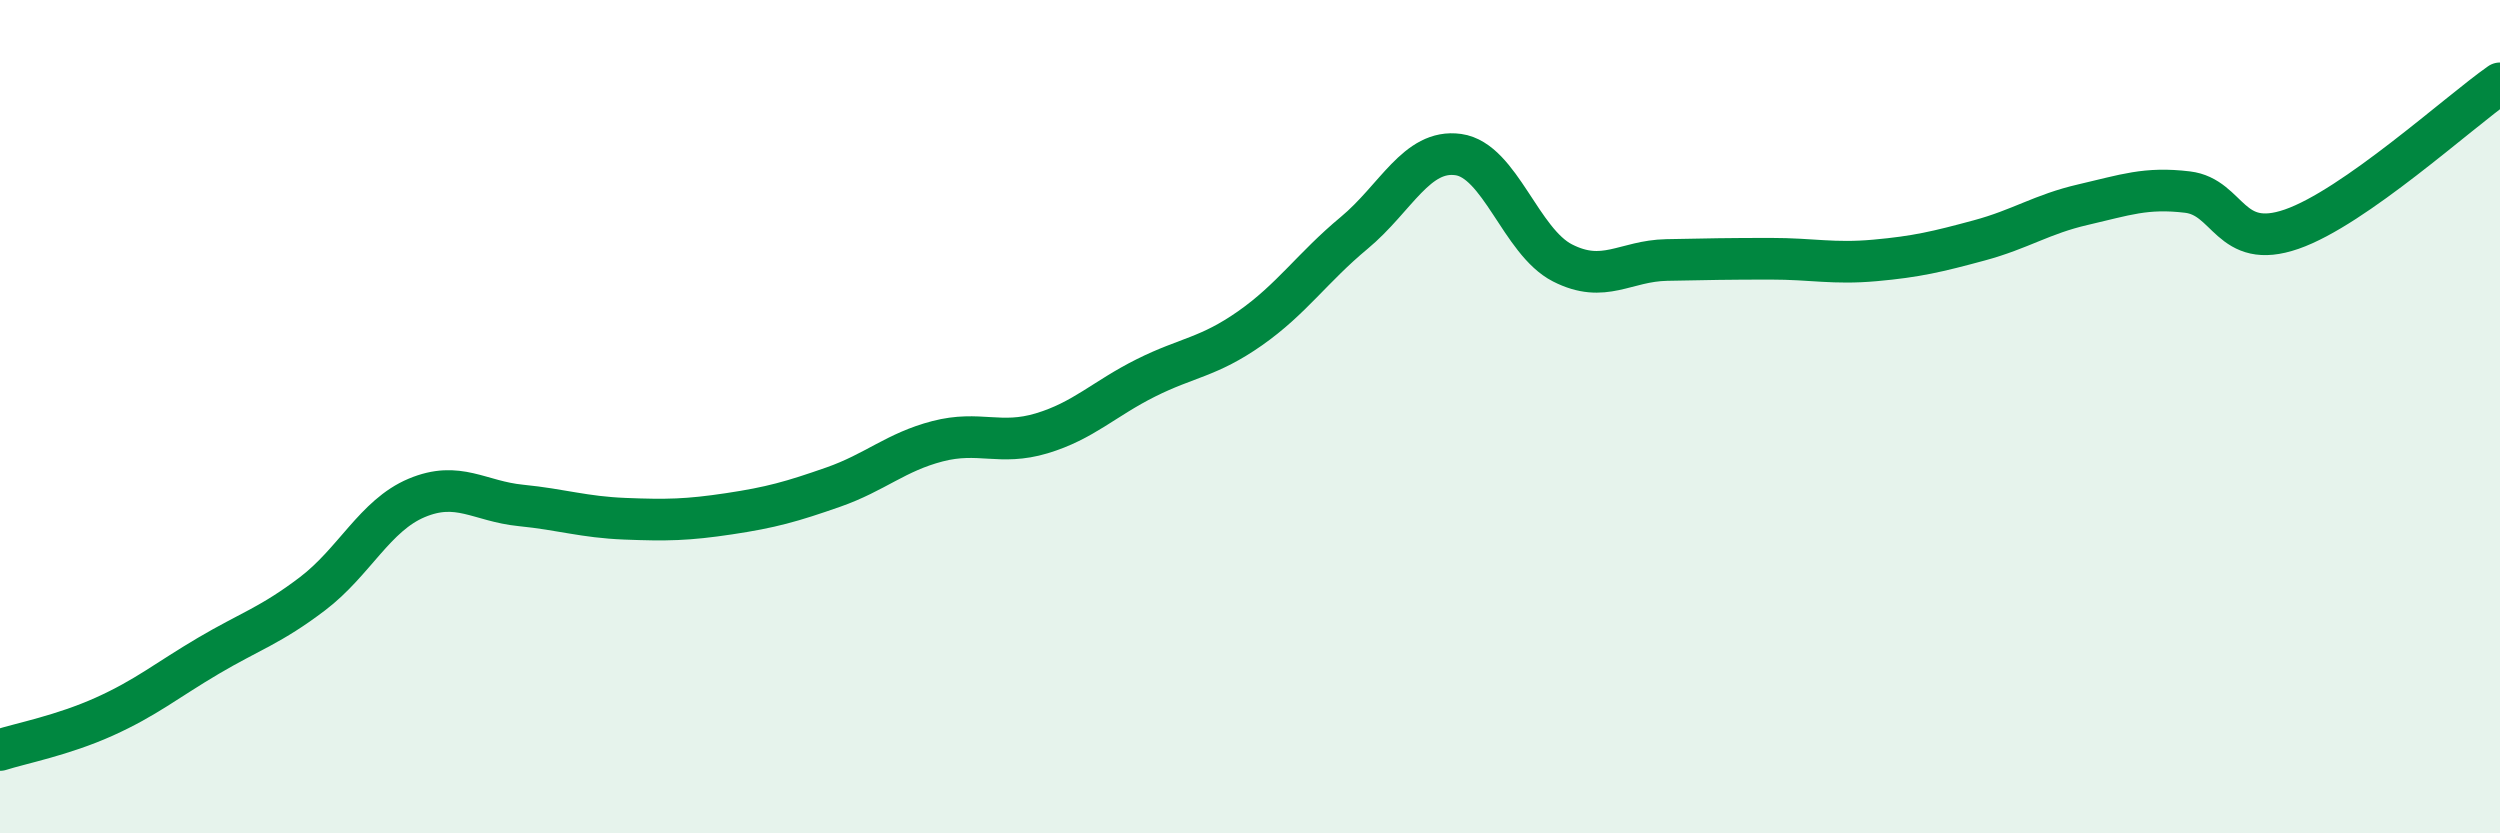 
    <svg width="60" height="20" viewBox="0 0 60 20" xmlns="http://www.w3.org/2000/svg">
      <path
        d="M 0,18 C 0.5,17.84 1.5,17.65 2.5,17.2 C 3.5,16.75 4,16.33 5,15.74 C 6,15.15 6.5,15.01 7.5,14.25 C 8.5,13.49 9,12.37 10,11.95 C 11,11.53 11.5,12.03 12.5,12.13 C 13.5,12.23 14,12.41 15,12.45 C 16,12.49 16.5,12.48 17.5,12.33 C 18.5,12.18 19,12.04 20,11.69 C 21,11.34 21.5,10.85 22.5,10.59 C 23.5,10.33 24,10.7 25,10.4 C 26,10.1 26.5,9.57 27.5,9.07 C 28.5,8.57 29,8.58 30,7.88 C 31,7.18 31.5,6.42 32.5,5.59 C 33.5,4.76 34,3.57 35,3.71 C 36,3.85 36.5,5.8 37.5,6.31 C 38.5,6.82 39,6.26 40,6.24 C 41,6.22 41.5,6.21 42.5,6.21 C 43.5,6.21 44,6.34 45,6.25 C 46,6.16 46.5,6.04 47.5,5.77 C 48.5,5.5 49,5.14 50,4.91 C 51,4.68 51.5,4.49 52.5,4.61 C 53.5,4.73 53.5,6.02 55,5.5 C 56.5,4.98 59,2.7 60,2L60 20L0 20Z"
        fill="#008740"
        opacity="0.1"
        stroke-linecap="round"
        stroke-linejoin="round"
      />
      <path
        d="M 0,18 C 0.5,17.84 1.5,17.65 2.5,17.2 C 3.5,16.75 4,16.33 5,15.74 C 6,15.15 6.5,15.01 7.5,14.25 C 8.5,13.49 9,12.37 10,11.95 C 11,11.53 11.5,12.03 12.5,12.13 C 13.5,12.23 14,12.41 15,12.45 C 16,12.49 16.5,12.48 17.5,12.33 C 18.5,12.18 19,12.04 20,11.69 C 21,11.34 21.5,10.85 22.5,10.59 C 23.5,10.33 24,10.7 25,10.4 C 26,10.1 26.5,9.57 27.5,9.07 C 28.5,8.57 29,8.58 30,7.88 C 31,7.18 31.5,6.42 32.5,5.59 C 33.5,4.76 34,3.57 35,3.71 C 36,3.85 36.5,5.8 37.5,6.31 C 38.5,6.82 39,6.26 40,6.24 C 41,6.22 41.5,6.21 42.5,6.21 C 43.5,6.21 44,6.34 45,6.25 C 46,6.16 46.5,6.04 47.5,5.77 C 48.5,5.5 49,5.14 50,4.91 C 51,4.68 51.5,4.49 52.5,4.61 C 53.5,4.73 53.5,6.02 55,5.5 C 56.5,4.98 59,2.7 60,2"
        stroke="#008740"
        stroke-width="1"
        fill="none"
        stroke-linecap="round"
        stroke-linejoin="round"
      />
    </svg>
  